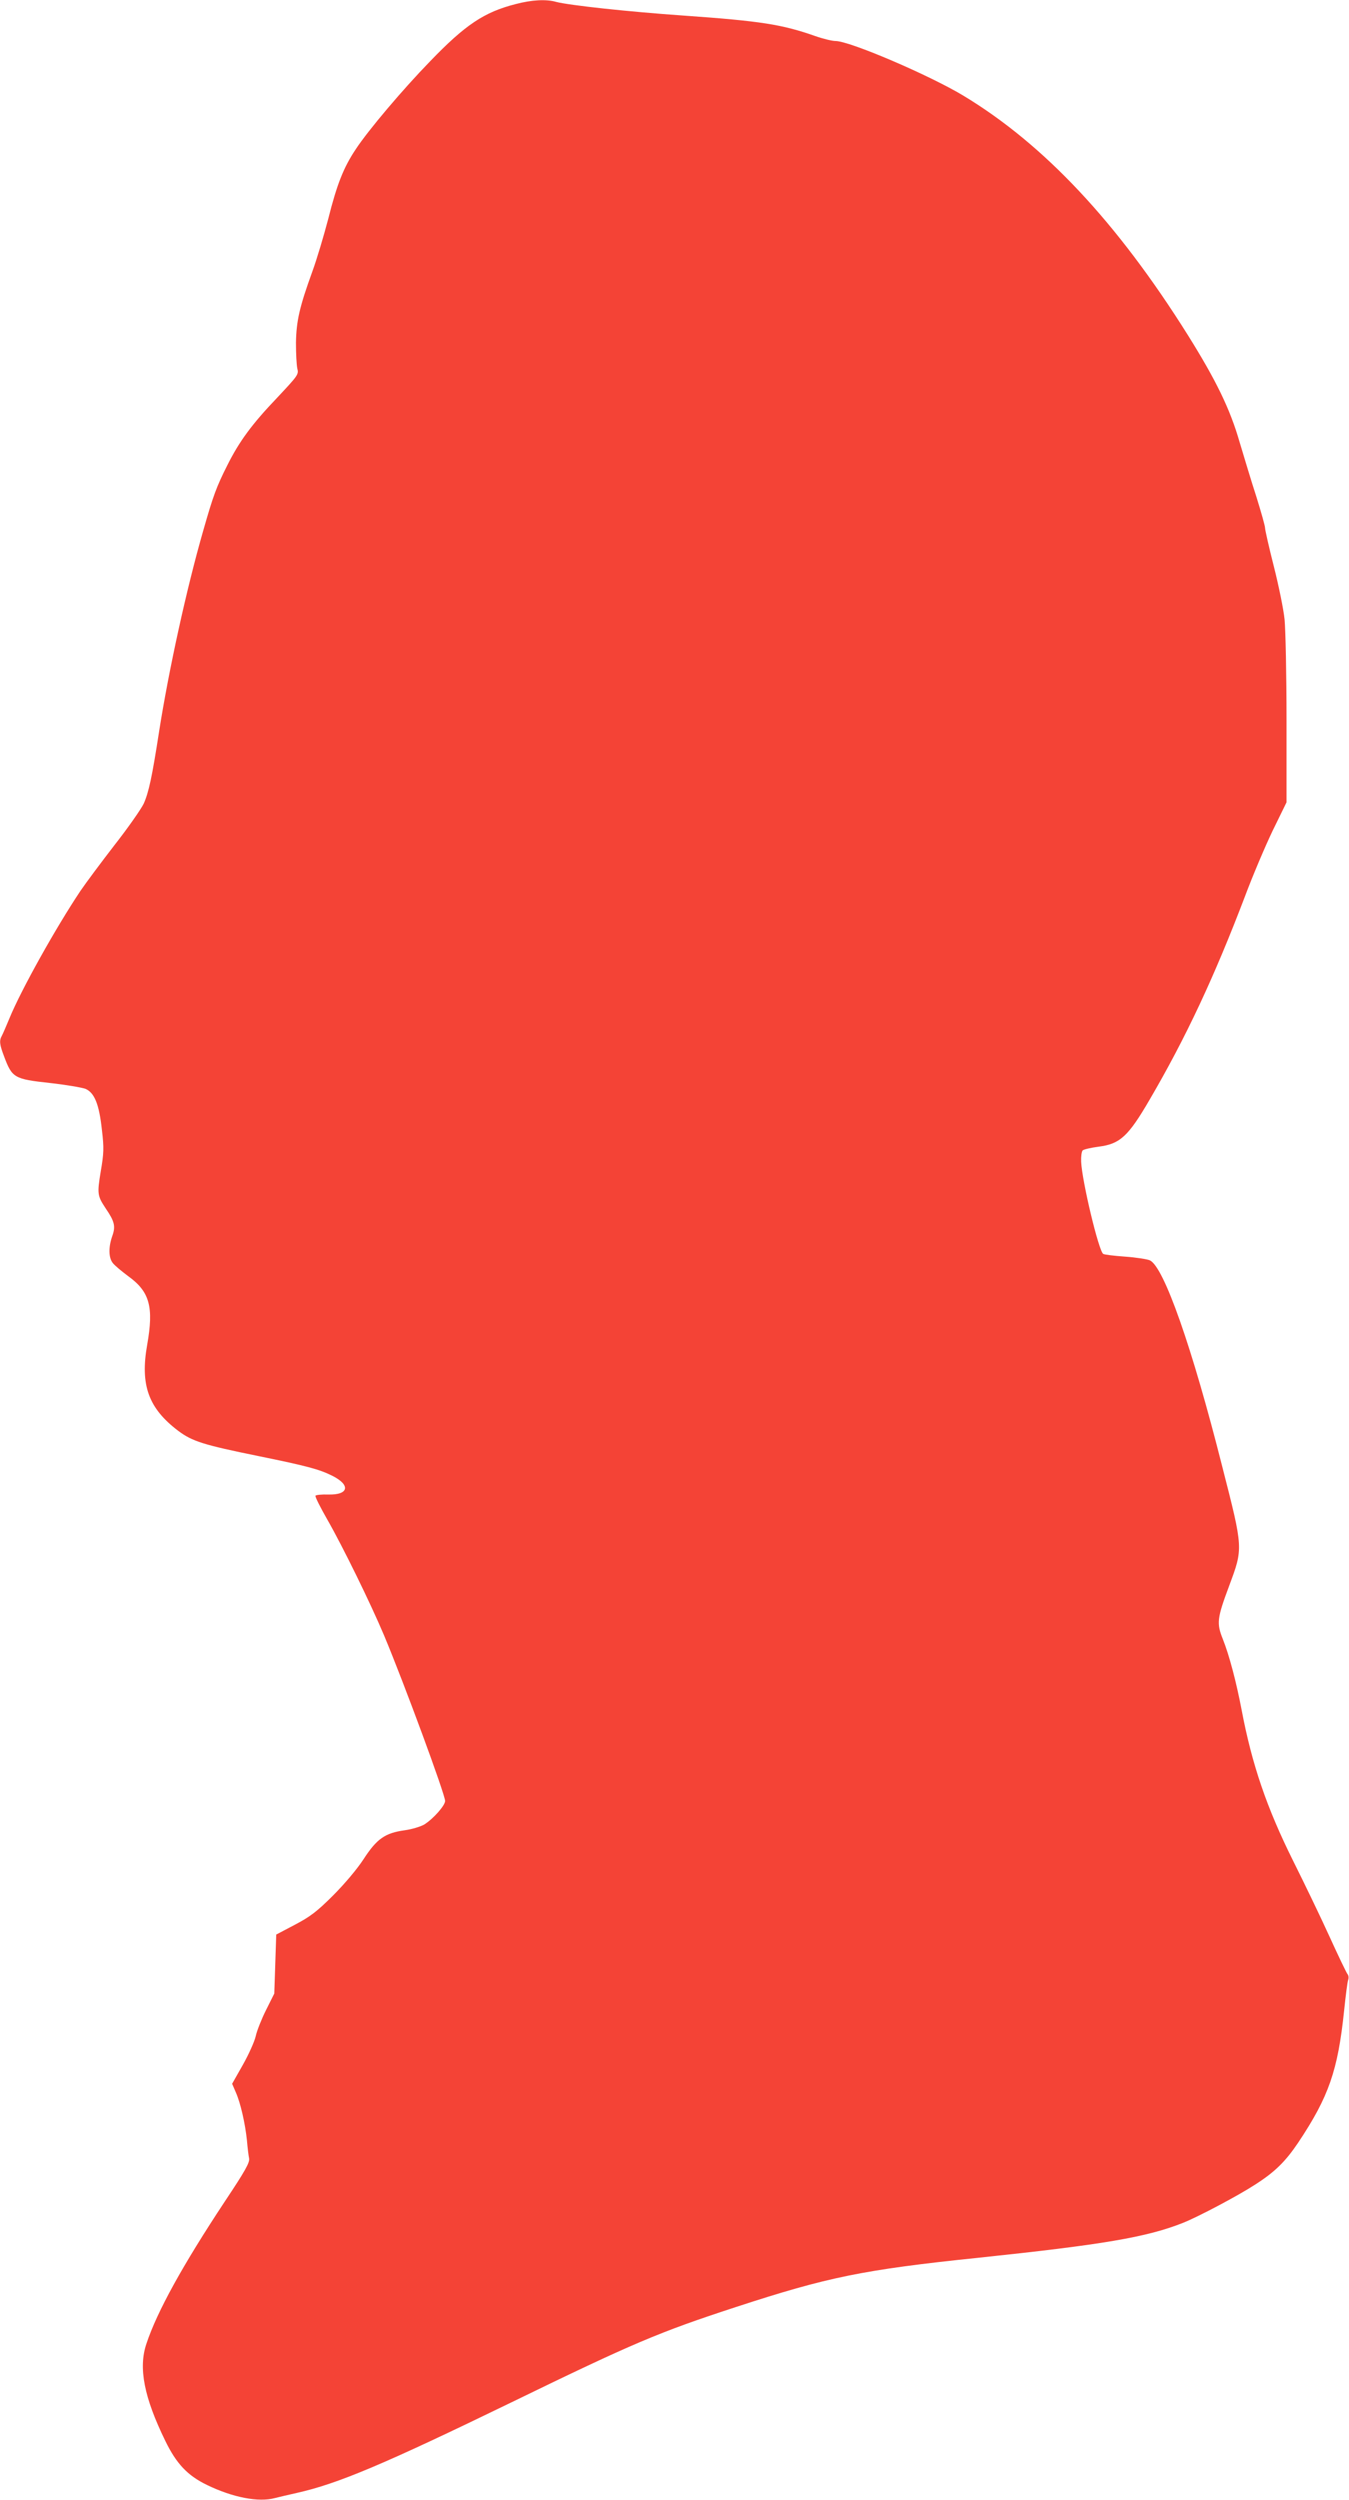 <?xml version="1.0" standalone="no"?>
<!DOCTYPE svg PUBLIC "-//W3C//DTD SVG 20010904//EN"
 "http://www.w3.org/TR/2001/REC-SVG-20010904/DTD/svg10.dtd">
<svg version="1.0" xmlns="http://www.w3.org/2000/svg"
 width="691pt" height="1280pt" viewBox="0 0 691 1280"
 preserveAspectRatio="xMidYMid meet">
<g transform="translate(0,1280) scale(0.1,-0.1)"
fill="#f44336" stroke="none">
<path d="M2641 12779 c-161 -41 -258 -106 -438 -293 -140 -144 -316 -352 -380
-449 -63 -94 -97 -180 -142 -359 -22 -84 -58 -205 -81 -268 -66 -182 -82 -253
-84 -365 0 -55 3 -114 7 -132 8 -30 3 -36 -103 -149 -129 -135 -194 -223 -256
-347 -55 -109 -72 -155 -123 -334 -86 -299 -177 -716 -226 -1028 -36 -233 -53
-312 -79 -370 -13 -27 -79 -122 -148 -210 -68 -88 -147 -194 -175 -235 -126
-188 -304 -507 -363 -650 -17 -41 -35 -83 -40 -92 -15 -26 -12 -47 11 -107 41
-110 52 -116 235 -136 81 -9 163 -23 182 -30 46 -20 70 -79 84 -210 11 -92 10
-120 -6 -213 -19 -115 -17 -125 26 -190 45 -66 51 -91 33 -141 -20 -57 -19
-111 3 -138 9 -12 45 -42 80 -68 109 -79 130 -157 96 -350 -37 -207 7 -326
159 -441 72 -54 130 -72 410 -129 250 -51 313 -68 379 -101 96 -48 84 -99 -21
-96 -33 1 -62 -2 -65 -6 -3 -5 25 -60 61 -123 79 -138 222 -430 291 -594 103
-246 312 -813 312 -846 0 -23 -60 -91 -106 -120 -18 -11 -64 -25 -101 -30
-101 -14 -143 -44 -210 -147 -33 -51 -98 -128 -157 -187 -83 -83 -118 -109
-196 -150 l-95 -50 -5 -151 -5 -151 -42 -84 c-23 -46 -47 -106 -53 -134 -6
-27 -36 -94 -66 -147 l-55 -97 19 -44 c24 -54 48 -159 57 -247 3 -36 8 -77 11
-91 4 -21 -20 -64 -124 -220 -215 -325 -347 -563 -402 -729 -42 -124 -12 -275
97 -498 57 -117 114 -177 213 -225 132 -64 264 -90 349 -67 20 5 70 17 111 26
210 47 443 145 1100 464 625 304 755 359 1150 488 468 153 652 191 1240 252
637 67 864 105 1050 179 78 31 282 139 368 195 102 65 156 118 222 216 156
234 203 368 235 676 8 77 17 148 21 158 3 9 2 22 -4 29 -5 6 -47 93 -92 192
-45 99 -129 273 -186 387 -135 271 -211 493 -264 773 -27 142 -63 279 -96 362
-33 82 -30 107 32 273 72 194 73 188 -35 610 -155 614 -299 1023 -371 1057
-14 6 -71 15 -127 19 -56 4 -106 10 -112 14 -23 14 -109 374 -113 472 -1 26 2
52 8 58 5 5 43 14 82 19 109 14 151 52 261 241 186 318 332 631 486 1035 41
110 107 265 145 344 l70 143 0 422 c0 231 -5 463 -10 514 -5 51 -30 173 -55
272 -25 98 -45 187 -45 197 0 10 -20 81 -44 158 -25 77 -63 203 -86 280 -49
171 -121 318 -264 547 -363 579 -737 978 -1151 1228 -176 106 -583 280 -655
280 -17 0 -63 11 -103 25 -171 60 -278 77 -672 105 -289 20 -589 53 -655 70
-52 15 -126 11 -209 -11z"/>
</g>
</svg>

